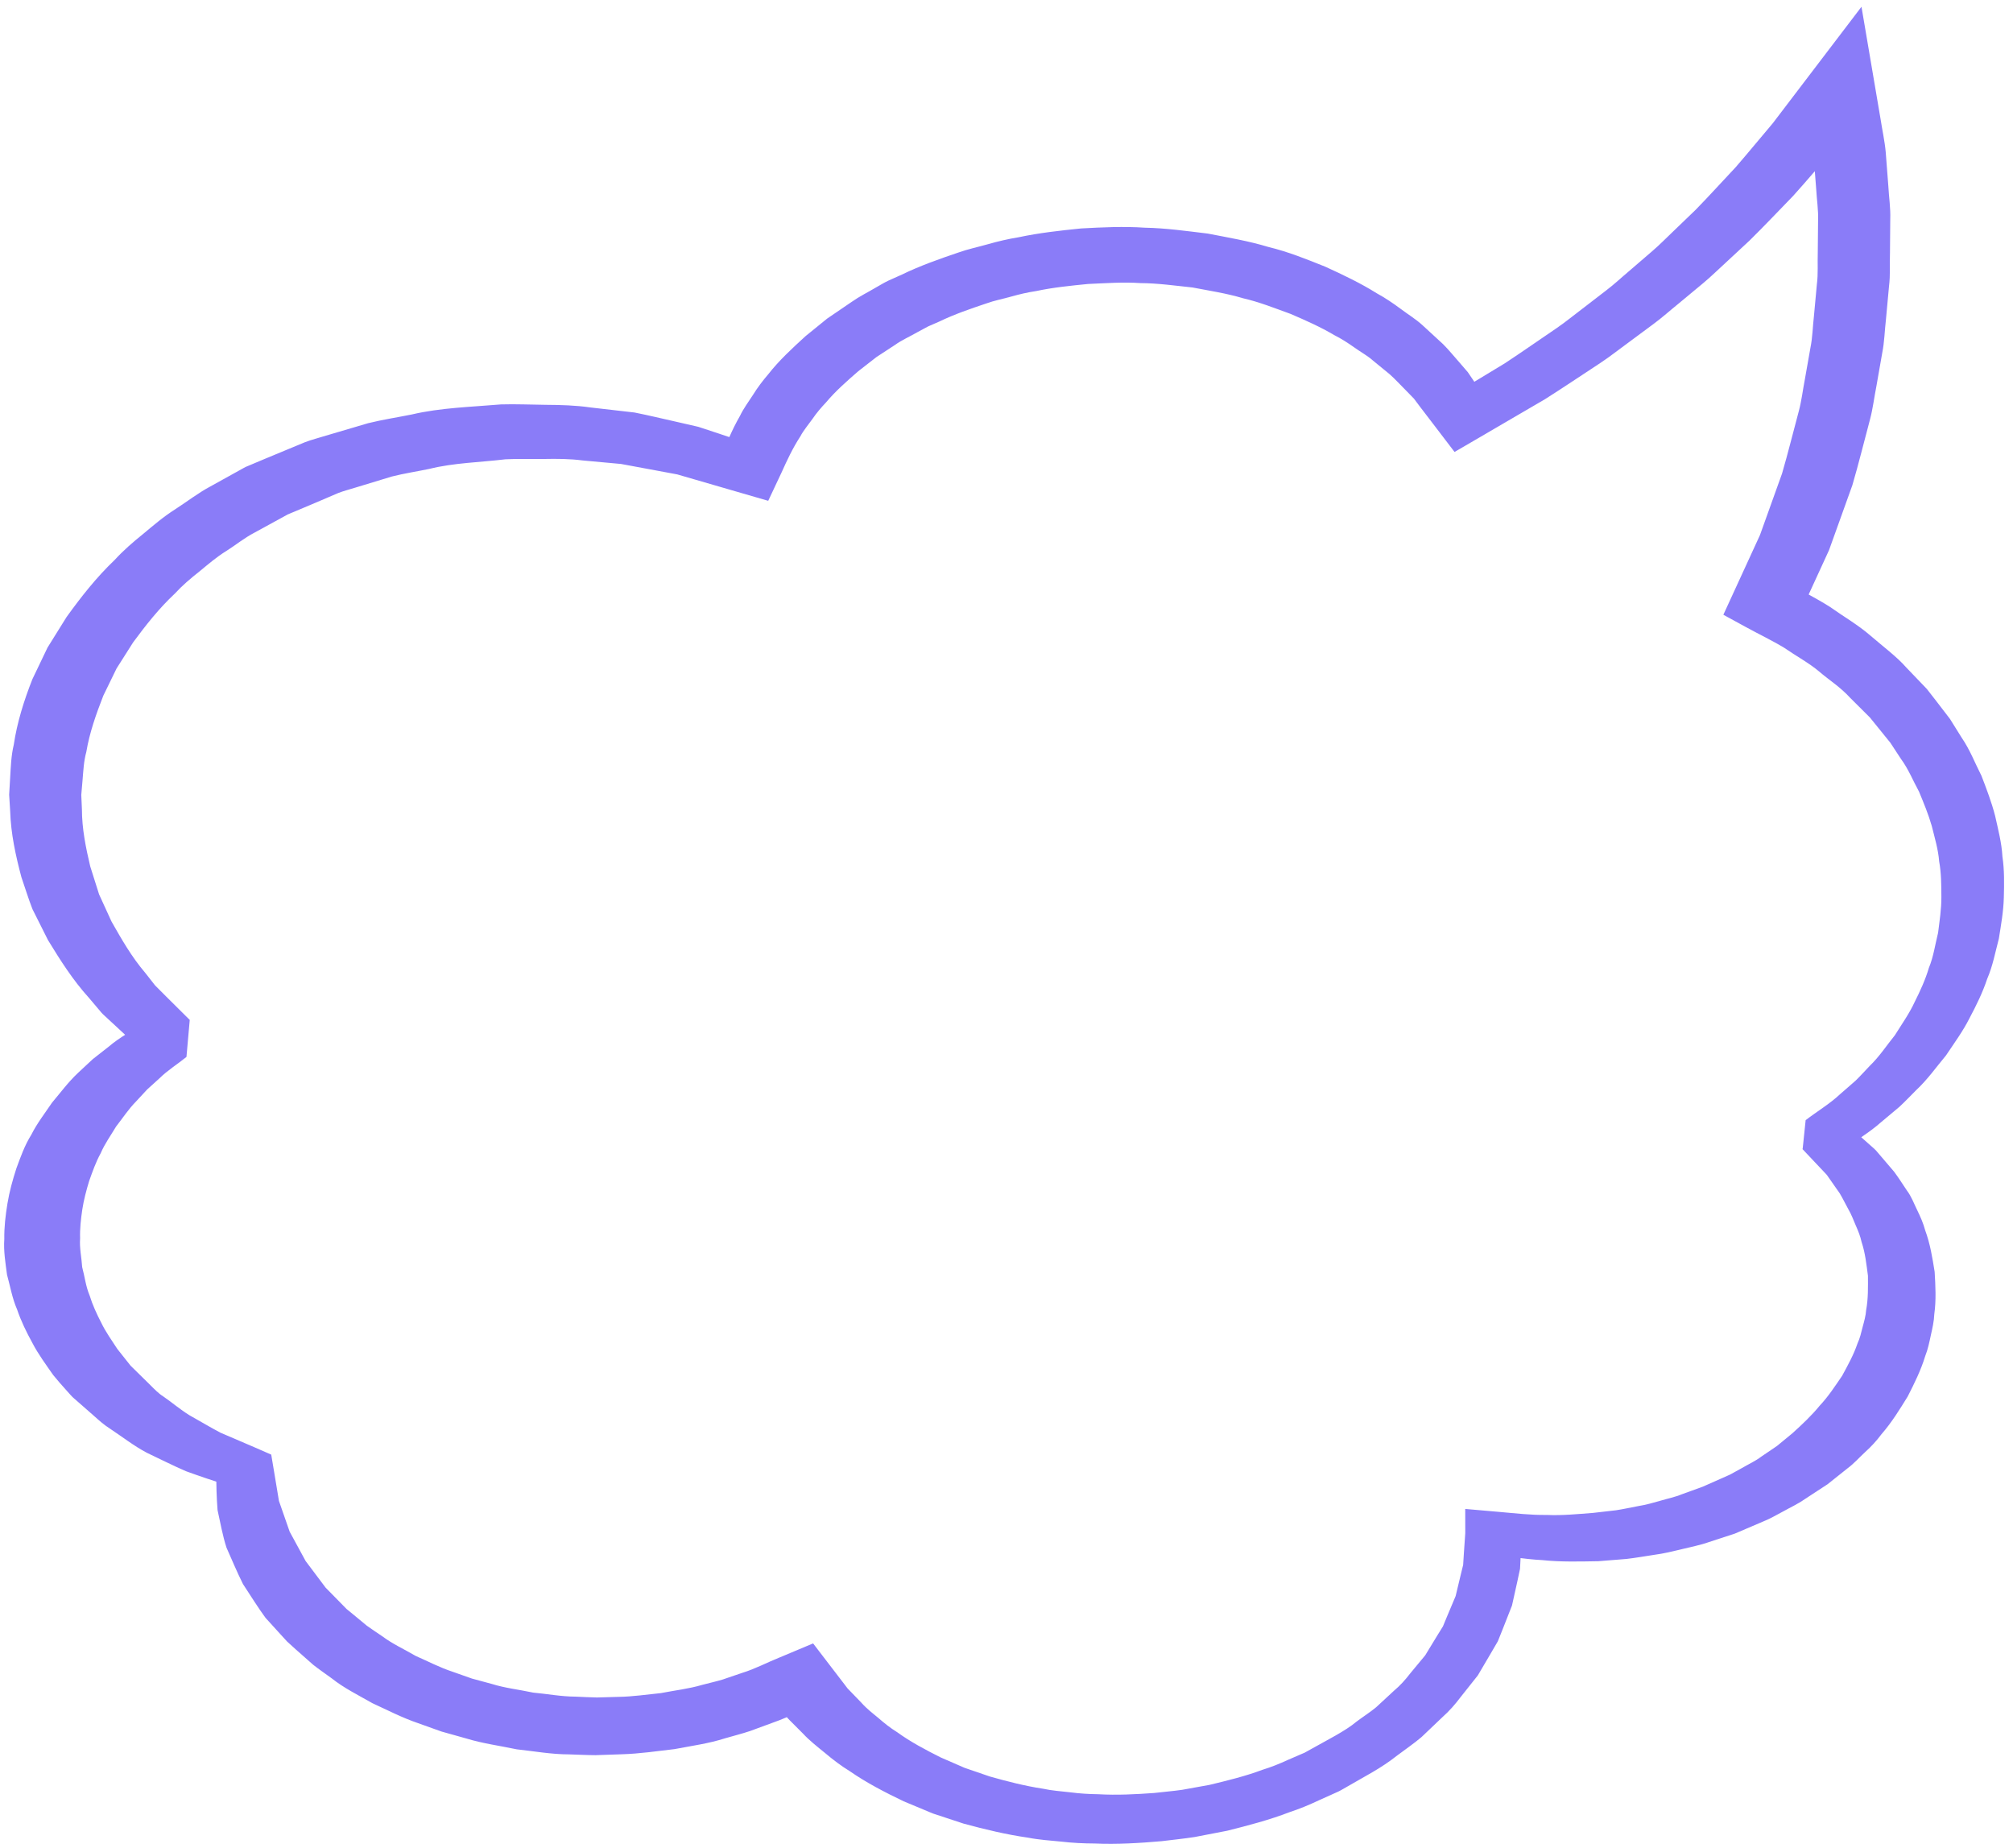 <?xml version="1.0" encoding="UTF-8"?> <svg xmlns="http://www.w3.org/2000/svg" width="122" height="112" viewBox="0 0 122 112" fill="none"> <path d="M112.817 0.41L113.972 7.207C114.075 7.881 114.227 8.553 114.287 9.229L114.443 11.258C114.479 11.934 114.586 12.61 114.561 13.287L114.544 15.316C114.521 15.992 114.571 16.671 114.486 17.344L114.299 19.37C114.22 20.043 114.21 20.722 114.074 21.392L113.721 23.406C113.588 24.075 113.511 24.75 113.335 25.416C112.977 26.745 112.654 28.079 112.265 29.404L110.85 33.342L109.074 37.209L108.242 35.275C109.135 35.779 110.068 36.248 110.919 36.788C111.735 37.369 112.602 37.864 113.363 38.523C114.099 39.161 114.99 39.826 115.524 40.445L116.43 41.39L116.657 41.626L116.774 41.751L116.829 41.818L116.933 41.952L117.352 42.49L118.181 43.571L118.886 44.701C119.394 45.441 119.696 46.248 120.092 47.023C120.399 47.821 120.704 48.623 120.915 49.438C121.097 50.259 121.313 51.075 121.359 51.907C121.483 52.736 121.465 53.568 121.444 54.4C121.423 55.23 121.274 56.061 121.143 56.885C120.925 57.703 120.779 58.53 120.434 59.327C120.166 60.137 119.782 60.921 119.369 61.697C118.979 62.479 118.437 63.216 117.94 63.962C117.346 64.671 116.83 65.416 116.127 66.072C115.791 66.406 115.471 66.75 115.119 67.075L114.002 68.011C113.281 68.653 112.389 69.172 111.591 69.753L111.77 68.001L111.836 68.061L112.833 68.947L113.331 69.39L113.581 69.611L113.61 69.639L113.717 69.747L113.773 69.814L113.887 69.947L114.798 71.015C115.074 71.385 115.313 71.77 115.57 72.149C115.85 72.522 115.995 72.937 116.192 73.335C116.387 73.735 116.566 74.14 116.677 74.559C116.982 75.384 117.116 76.231 117.252 77.08C117.302 77.934 117.349 78.79 117.23 79.644C117.213 80.073 117.117 80.495 117.021 80.918C116.93 81.342 116.846 81.767 116.681 82.179C116.428 83.018 116.03 83.826 115.619 84.631C115.135 85.413 114.655 86.2 114.023 86.926C113.743 87.305 113.415 87.662 113.044 87.997C112.681 88.331 112.365 88.698 111.952 89.002L110.764 89.949L109.396 90.844C108.921 91.172 108.527 91.342 108.096 91.585L107.46 91.927C107.076 92.132 106.924 92.171 106.644 92.301L105.143 92.942L103.558 93.46C103.037 93.647 102.473 93.748 101.929 93.886C101.381 94.018 100.834 94.153 100.267 94.227C99.704 94.311 99.147 94.412 98.58 94.478L96.873 94.615C95.732 94.634 94.588 94.667 93.461 94.548C92.327 94.489 91.222 94.291 90.124 94.115L92.224 92.827L92.224 92.828L92.161 94.328L92.123 95.077L91.965 95.819L91.636 97.301L91.068 98.745L90.779 99.466L90.377 100.156L89.565 101.536L88.534 102.835C88.204 103.274 87.839 103.697 87.402 104.083L86.153 105.273C85.702 105.658 85.174 106.016 84.682 106.387C83.671 107.189 82.684 107.668 81.691 108.253L81.319 108.466L81.271 108.493L81.12 108.571L81.013 108.62L80.795 108.718L79.928 109.108C79.356 109.379 78.765 109.624 78.144 109.828C76.941 110.293 75.659 110.628 74.375 110.95L72.407 111.33C71.744 111.434 71.07 111.499 70.402 111.583C69.059 111.7 67.7 111.781 66.346 111.723C65.667 111.72 64.99 111.688 64.32 111.609C63.647 111.543 62.97 111.5 62.313 111.371C60.978 111.18 59.685 110.867 58.409 110.521L56.544 109.907L54.763 109.164C53.621 108.616 52.499 108.034 51.5 107.34C50.981 107.022 50.486 106.647 50.008 106.243C49.525 105.851 49.02 105.448 48.693 105.089L48.14 104.535L47.863 104.258L47.733 104.121L47.665 104.04L47.535 103.875L46.492 102.561L49.62 103.165L49.618 103.166C48.712 103.569 47.853 104.048 46.884 104.383L45.45 104.91C44.963 105.072 44.457 105.199 43.959 105.344C42.972 105.662 41.912 105.807 40.876 106.004C39.824 106.126 38.765 106.283 37.697 106.315L36.094 106.37C35.561 106.368 35.028 106.338 34.493 106.322C33.419 106.322 32.373 106.13 31.319 106.016C30.295 105.8 29.236 105.66 28.25 105.356L26.758 104.938L25.32 104.424C24.354 104.093 23.478 103.636 22.576 103.223C21.735 102.743 20.845 102.304 20.117 101.724C19.739 101.447 19.353 101.185 18.984 100.895L17.915 99.951L17.397 99.48L16.994 99.039L16.191 98.155L16.166 98.127L16.097 98.053L16.092 98.045L16.079 98.028L16.034 97.964L15.941 97.834L15.759 97.575L15.408 97.049L14.726 95.999C14.361 95.269 14.053 94.524 13.727 93.793C13.484 93.041 13.354 92.269 13.185 91.517C13.125 90.748 13.105 89.98 13.109 89.223L13.818 90.025L13.817 90.024C12.97 89.754 12.119 89.47 11.275 89.163C10.47 88.815 9.694 88.42 8.896 88.042C8.119 87.631 7.424 87.085 6.688 86.598C6.291 86.344 6.02 86.097 5.744 85.851L4.902 85.111L4.479 84.742L4.429 84.695L4.401 84.673L4.294 84.559L4.193 84.448L3.995 84.226C3.728 83.933 3.468 83.632 3.22 83.327C2.782 82.696 2.315 82.066 1.968 81.398C1.603 80.734 1.273 80.061 1.037 79.361C0.737 78.677 0.621 77.957 0.425 77.251C0.331 76.534 0.209 75.814 0.261 75.092C0.249 74.37 0.335 73.652 0.452 72.935C0.569 72.221 0.765 71.512 0.991 70.813C1.247 70.118 1.491 69.419 1.901 68.763C2.238 68.088 2.724 67.462 3.155 66.823C3.669 66.215 4.13 65.585 4.726 65.024L5.622 64.189L6.61 63.414C7.234 62.88 8.017 62.459 8.729 62.004L8.584 63.642L8.527 63.588L6.952 62.126L6.556 61.76L6.36 61.578L6.261 61.486L6.237 61.464L6.153 61.376L6.11 61.324L5.401 60.486C4.406 59.389 3.648 58.183 2.908 56.973L1.968 55.099C1.718 54.458 1.52 53.805 1.296 53.156C0.948 51.847 0.658 50.515 0.617 49.17L0.555 48.161L0.614 47.152C0.655 46.478 0.674 45.802 0.834 45.136C1.034 43.791 1.448 42.468 1.961 41.166L2.88 39.246L4.034 37.394C4.899 36.196 5.821 35.012 6.95 33.934C7.469 33.367 8.064 32.849 8.689 32.348C9.301 31.838 9.893 31.324 10.633 30.855C11.329 30.402 12.064 29.843 12.739 29.487L14.78 28.355L14.902 28.292L14.921 28.285L14.958 28.268L15.033 28.237L15.184 28.174L15.482 28.048L16.082 27.796L17.284 27.297L18.485 26.799C18.892 26.642 19.333 26.537 19.753 26.402L22.309 25.648C23.175 25.433 24.077 25.296 24.958 25.118C26.712 24.707 28.557 24.664 30.36 24.509C31.267 24.481 32.177 24.526 33.083 24.534C33.991 24.539 34.894 24.564 35.783 24.693L38.458 25C39.326 25.173 40.183 25.382 41.041 25.573L42.322 25.867L43.547 26.27L45.98 27.086L43.642 27.876L43.644 27.874C43.984 26.974 44.347 26.072 44.847 25.205C45.058 24.758 45.369 24.346 45.645 23.918C45.911 23.486 46.224 23.074 46.568 22.673C47.21 21.85 48.017 21.105 48.827 20.366L50.129 19.309L51.609 18.3C52.126 17.937 52.556 17.74 53.035 17.453L53.385 17.252L53.56 17.153L53.65 17.104L53.829 17.013L54.657 16.642C55.736 16.118 56.901 15.704 58.075 15.307C58.657 15.098 59.281 14.969 59.883 14.798C60.486 14.626 61.101 14.481 61.732 14.379C62.975 14.114 64.25 13.973 65.528 13.844C66.81 13.774 68.102 13.712 69.381 13.799C70.668 13.823 71.929 14.004 73.193 14.155C74.433 14.395 75.682 14.606 76.868 14.966C78.083 15.26 79.212 15.718 80.328 16.167C81.416 16.662 82.482 17.173 83.455 17.783C83.965 18.061 84.433 18.38 84.88 18.712C85.329 19.052 85.808 19.335 86.225 19.721L87.457 20.855C87.832 21.227 88.107 21.585 88.437 21.951L88.957 22.553L89.38 23.177L90.213 24.422L87.9 24.018L87.903 24.016L91.215 22.01C92.28 21.309 93.312 20.581 94.363 19.871C94.885 19.514 95.359 19.117 95.861 18.743L97.34 17.604C97.838 17.228 98.278 16.81 98.748 16.416L100.139 15.218C100.606 14.821 101.016 14.388 101.457 13.975L102.76 12.721C103.595 11.869 104.384 10.989 105.199 10.126C105.963 9.245 106.692 8.353 107.441 7.47L112.817 0.41ZM109.989 10.376C109.55 10.882 109.116 11.388 108.665 11.884C107.788 12.782 106.935 13.693 106.033 14.578L104.634 15.878C104.158 16.307 103.713 16.755 103.214 17.168L101.717 18.411C101.21 18.82 100.735 19.251 100.202 19.642L98.611 20.821C98.076 21.208 97.566 21.618 97.006 21.987C95.884 22.723 94.774 23.472 93.635 24.194L90.105 26.254L90.102 26.257L88.155 27.391L86.857 25.69L86.075 24.668L85.689 24.154L85.244 23.698C84.9 23.36 84.557 22.973 84.215 22.674L83.208 21.85C82.897 21.567 82.445 21.322 82.074 21.053C81.692 20.784 81.297 20.526 80.858 20.306C80.033 19.816 79.128 19.416 78.215 19.023C77.268 18.682 76.334 18.304 75.322 18.072C74.34 17.776 73.3 17.62 72.274 17.423C71.226 17.314 70.183 17.163 69.119 17.157C68.062 17.084 66.996 17.165 65.939 17.21C64.887 17.315 63.833 17.419 62.809 17.637C62.285 17.716 61.777 17.834 61.281 17.975C60.783 18.117 60.264 18.212 59.783 18.388C58.81 18.714 57.843 19.046 56.943 19.48L56.252 19.782L55.621 20.121C55.177 20.377 54.601 20.64 54.265 20.889L53.123 21.636L52.018 22.496C51.325 23.098 50.633 23.707 50.069 24.38C49.761 24.705 49.477 25.04 49.236 25.395C48.986 25.745 48.697 26.081 48.503 26.451C48.037 27.166 47.69 27.916 47.352 28.667L47.35 28.67L46.559 30.351L44.31 29.699L42.131 29.066L41.042 28.75L39.908 28.539L37.637 28.118L35.312 27.905C34.541 27.804 33.758 27.801 32.977 27.816C32.197 27.826 31.412 27.796 30.634 27.835C29.091 28.022 27.507 28.046 26.013 28.418C25.26 28.576 24.488 28.691 23.75 28.879L21.572 29.541C21.212 29.657 20.836 29.746 20.49 29.883L19.47 30.32L18.445 30.754L17.934 30.97L17.676 31.077L17.548 31.131L17.484 31.159L17.452 31.171L17.436 31.179C17.471 31.16 17.333 31.23 17.511 31.138L15.462 32.259C14.751 32.632 14.31 33.019 13.716 33.392C13.142 33.744 12.622 34.191 12.096 34.625C11.557 35.05 11.039 35.49 10.596 35.974C9.619 36.89 8.826 37.904 8.071 38.926L7.066 40.509L6.263 42.157C5.826 43.275 5.425 44.407 5.232 45.565C5.074 46.139 5.051 46.721 5.001 47.303L4.926 48.174L4.965 49.047C4.966 50.212 5.198 51.366 5.469 52.507L6.005 54.202L6.759 55.849C7.364 56.914 7.972 57.986 8.809 58.967L9.399 59.719L10.065 60.387L11.575 61.886L11.499 61.816L11.301 64.053C10.767 64.489 10.15 64.868 9.674 65.342L8.921 66.024L8.247 66.752C7.778 67.227 7.436 67.763 7.037 68.27C6.718 68.807 6.341 69.327 6.103 69.889C5.803 70.434 5.608 71.002 5.404 71.571C5.231 72.141 5.077 72.718 4.988 73.3C4.902 73.881 4.836 74.464 4.855 75.049C4.81 75.634 4.944 76.212 4.981 76.794C5.136 77.365 5.195 77.95 5.43 78.506C5.603 79.073 5.857 79.622 6.137 80.164C6.398 80.71 6.769 81.225 7.107 81.747L7.701 82.497L7.85 82.683L7.923 82.778L7.928 82.784C8.005 82.865 7.829 82.679 7.849 82.7L7.86 82.712L7.887 82.737L7.934 82.785L8.328 83.172L9.113 83.944C9.374 84.206 9.636 84.472 9.901 84.634C10.446 85.008 10.906 85.415 11.496 85.778C12.121 86.123 12.723 86.492 13.36 86.826L15.388 87.696L15.39 87.697L16.438 88.155L16.588 89.048L16.906 90.963L17.555 92.825L18.524 94.606L19.735 96.218L20.58 97.078L21.002 97.51L21.417 97.849L22.232 98.524C22.532 98.744 22.865 98.954 23.178 99.171C23.784 99.628 24.525 99.963 25.2 100.359C25.94 100.682 26.647 101.057 27.436 101.316L28.604 101.728L29.819 102.057C30.617 102.307 31.484 102.4 32.311 102.578C33.17 102.656 34.013 102.82 34.881 102.823C35.314 102.838 35.745 102.869 36.177 102.874L37.476 102.837C38.342 102.825 39.196 102.694 40.052 102.609C40.892 102.445 41.754 102.348 42.565 102.108C42.973 101.999 43.389 101.909 43.791 101.788L44.977 101.384C45.782 101.137 46.493 100.749 47.26 100.444L47.262 100.444L49.279 99.597L50.39 101.048L51.215 102.124C51.263 102.186 51.398 102.368 51.373 102.33L51.645 102.611L52.187 103.172C52.552 103.582 52.907 103.844 53.254 104.133C53.59 104.426 53.949 104.716 54.387 104.987C55.183 105.565 56.095 106.048 57.018 106.51L58.464 107.139L59.988 107.662C61.037 107.958 62.1 108.234 63.206 108.402C63.749 108.521 64.313 108.558 64.871 108.622C65.428 108.696 65.991 108.729 66.559 108.737C67.689 108.802 68.828 108.743 69.957 108.661C70.519 108.594 71.087 108.55 71.645 108.47L73.309 108.169C74.394 107.907 75.485 107.643 76.511 107.257C77.042 107.094 77.546 106.891 78.035 106.666L78.781 106.343L78.969 106.262L79.062 106.223L79.086 106.213C78.889 106.317 79.038 106.238 78.996 106.259L79.007 106.252L79.057 106.226L79.432 106.018C80.415 105.461 81.534 104.912 82.221 104.332C82.609 104.04 83.024 103.778 83.401 103.467L84.483 102.466C84.867 102.144 85.183 101.787 85.468 101.415L86.376 100.32L87.088 99.151L87.45 98.567L87.704 97.954L88.22 96.729L88.522 95.468L88.676 94.837L88.716 94.198L88.804 92.92L88.804 92.919L88.802 91.448L90.904 91.631C91.85 91.713 92.783 91.826 93.733 91.811C94.674 91.856 95.62 91.757 96.549 91.688L97.941 91.528C98.399 91.459 98.848 91.356 99.302 91.272C99.76 91.201 100.199 91.072 100.636 90.948C101.071 90.818 101.524 90.729 101.934 90.557L103.195 90.1L104.4 89.567C104.565 89.49 104.885 89.358 104.919 89.329L105.55 88.981C105.944 88.751 106.448 88.512 106.722 88.292L107.694 87.633L108.63 86.862C109.219 86.329 109.801 85.783 110.282 85.192C110.817 84.624 111.219 83.999 111.643 83.38C111.992 82.74 112.346 82.097 112.574 81.424C112.727 81.096 112.803 80.754 112.889 80.413C112.982 80.073 113.077 79.734 113.101 79.388C113.229 78.698 113.211 78.008 113.209 77.315C113.116 76.628 113.047 75.937 112.822 75.265C112.749 74.922 112.615 74.592 112.469 74.263C112.327 73.934 112.207 73.599 112.019 73.282C111.843 72.963 111.687 72.634 111.496 72.317L110.847 71.389L110.766 71.273L110.726 71.215L110.721 71.208C110.652 71.135 110.81 71.299 110.79 71.278L110.775 71.264L110.747 71.235L110.525 70.998L110.078 70.526L109.187 69.581L109.251 69.639L109.433 67.886C110.114 67.361 110.89 66.902 111.501 66.329L112.455 65.496C112.755 65.207 113.024 64.901 113.309 64.605C113.909 64.028 114.334 63.364 114.839 62.742C115.249 62.082 115.712 61.435 116.029 60.747C116.372 60.064 116.689 59.377 116.899 58.666C117.186 57.97 117.281 57.242 117.46 56.529C117.548 55.809 117.665 55.085 117.659 54.362C117.655 53.638 117.655 52.913 117.524 52.196C117.468 51.473 117.252 50.767 117.077 50.057C116.875 49.354 116.589 48.663 116.304 47.976C115.938 47.311 115.668 46.614 115.202 45.982L114.567 45.013L113.819 44.089L113.445 43.628L113.353 43.512L113.306 43.455C113.29 43.439 113.417 43.575 113.359 43.513L113.352 43.506L113.338 43.492L113.308 43.463L113.074 43.23L112.141 42.301C111.522 41.623 110.874 41.231 110.253 40.698C109.651 40.187 108.838 39.747 108.146 39.266C107.403 38.815 106.59 38.431 105.82 38.007L104.446 37.257L104.99 36.073L106.665 32.427L108.003 28.698C108.371 27.442 108.678 26.173 109.02 24.911C109.189 24.28 109.259 23.636 109.384 22.999L109.722 21.084C109.853 20.448 109.86 19.803 109.935 19.161L110.113 17.236C110.198 16.594 110.146 15.951 110.168 15.31L110.186 13.383C110.212 12.74 110.107 12.103 110.073 11.463L109.989 10.376Z" fill="#8A7CF8"></path> </svg> 